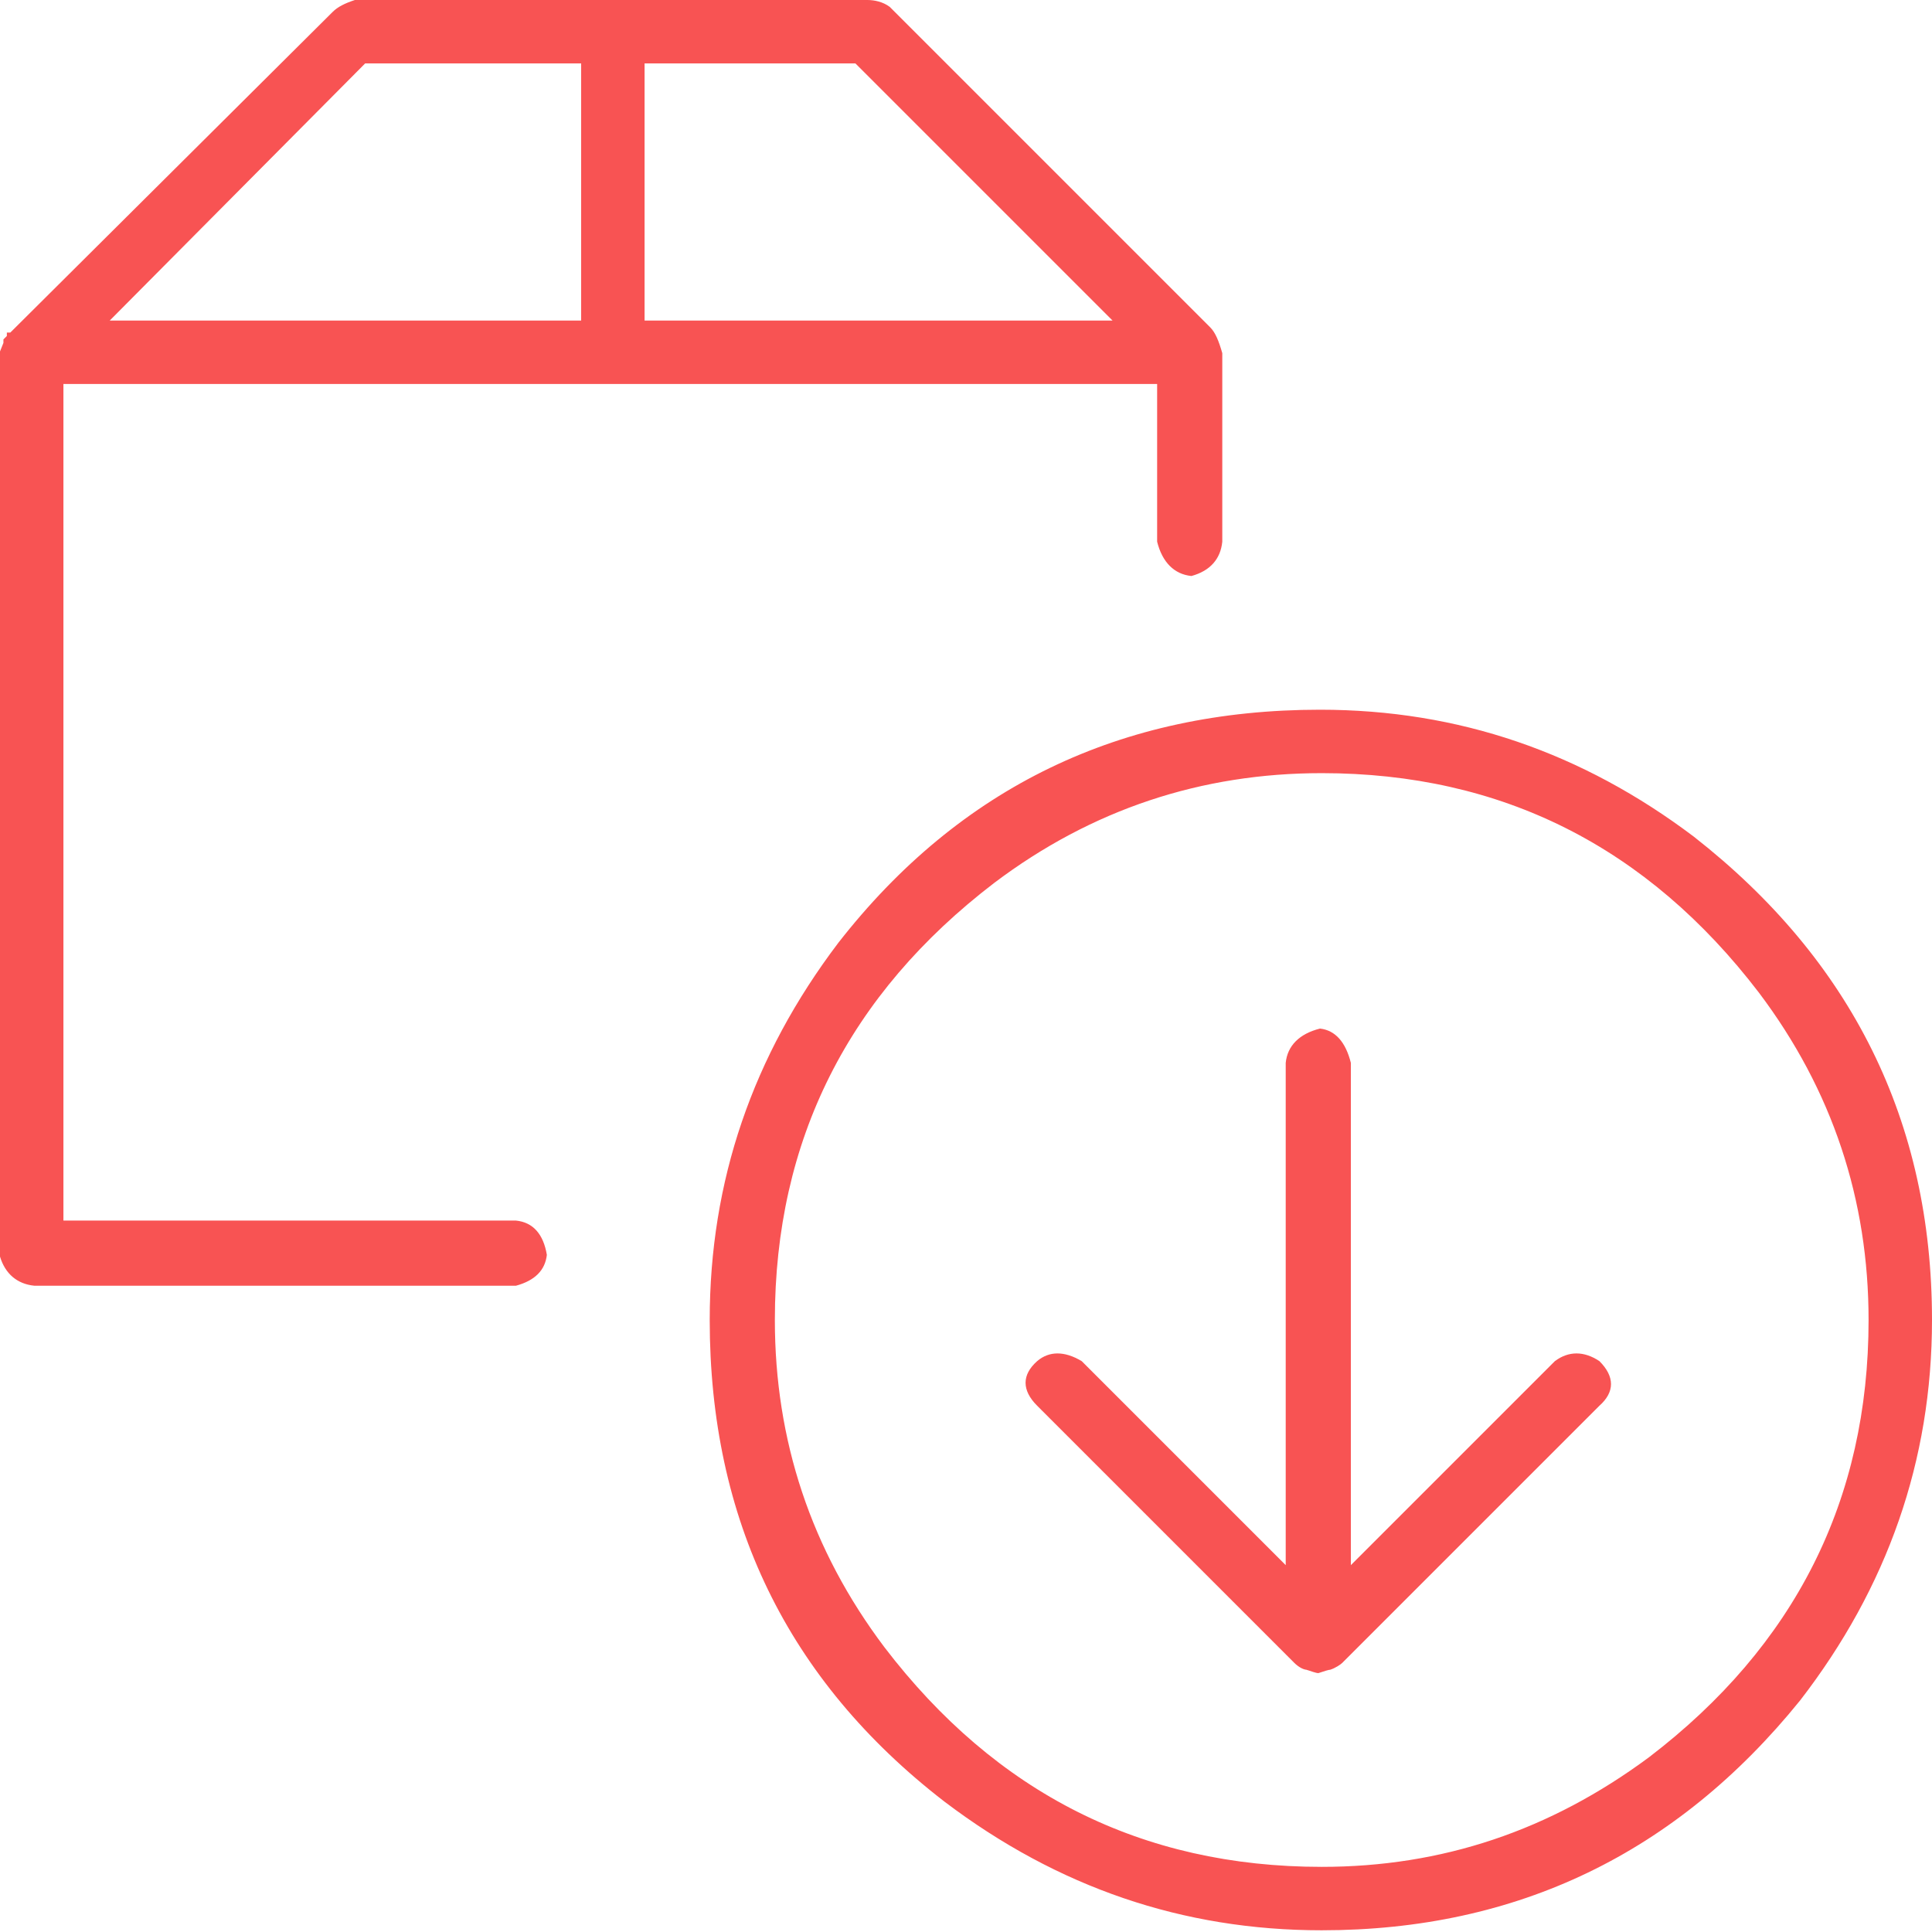 <svg xmlns="http://www.w3.org/2000/svg" viewBox="0 0 112.7 112.7" enable-background="new 0 0 112.7 112.7"><path fill="#F85353" d="M0 73.3v-52.8l.2-.5v-.2l.2-.2v-.2h.2l18.8-18.7c.3-.3.7-.5 1.3-.7h29.9c.4 0 .9.1 1.3.4l18.7 18.7c.3.3.5.8.7 1.5v11c-.1 1-.7 1.7-1.8 2-1-.1-1.7-.8-2-2v-9.2h-63.8v48.8h26.4c1 .1 1.6.8 1.8 2-.1.9-.7 1.5-1.8 1.8h-28.1c-1-.1-1.7-.7-2-1.7zm6.4-54.6h27.5v-15h-12.6l-14.9 15zm43.5-15h-12.3v15h27.3l-15-15zm48.9 45.1c9.2 7.2 13.9 16.6 13.9 28.2 0 8.2-2.6 15.6-7.7 22.2-7.2 8.9-16.5 13.4-27.9 13.4-8.1 0-15.4-2.5-22-7.5-9.2-7.1-13.7-16.5-13.7-28.1 0-8.1 2.5-15.4 7.5-22 7.1-9.1 16.5-13.6 28.1-13.6 8.1 0 15.3 2.5 21.8 7.4zm-2.6 53.7c8.5-6.5 12.8-15 12.8-25.5 0-7-2.1-13.4-6.4-19.1-6.5-8.5-15-12.8-25.5-12.8-7 0-13.4 2.1-19.1 6.4-8.5 6.5-12.8 15-12.8 25.5 0 7 2.1 13.4 6.4 19.1 6.5 8.5 15 12.8 25.5 12.8 7 0 13.3-2.1 19.1-6.4zm-2.9-23.1c.9.9.9 1.8 0 2.6l-15 15c-.1.1-.4.3-.7.4-.1 0-.4.1-.7.2-.1 0-.4-.1-.7-.2-.1 0-.4-.1-.7-.4l-15-15c-.9-.9-.9-1.8 0-2.6.7-.6 1.6-.6 2.6 0l11.9 11.9v-29.3c.1-1 .8-1.7 2-2 .9.1 1.5.8 1.8 2v29.3l11.9-11.9c.8-.6 1.7-.6 2.6 0z"/></svg>